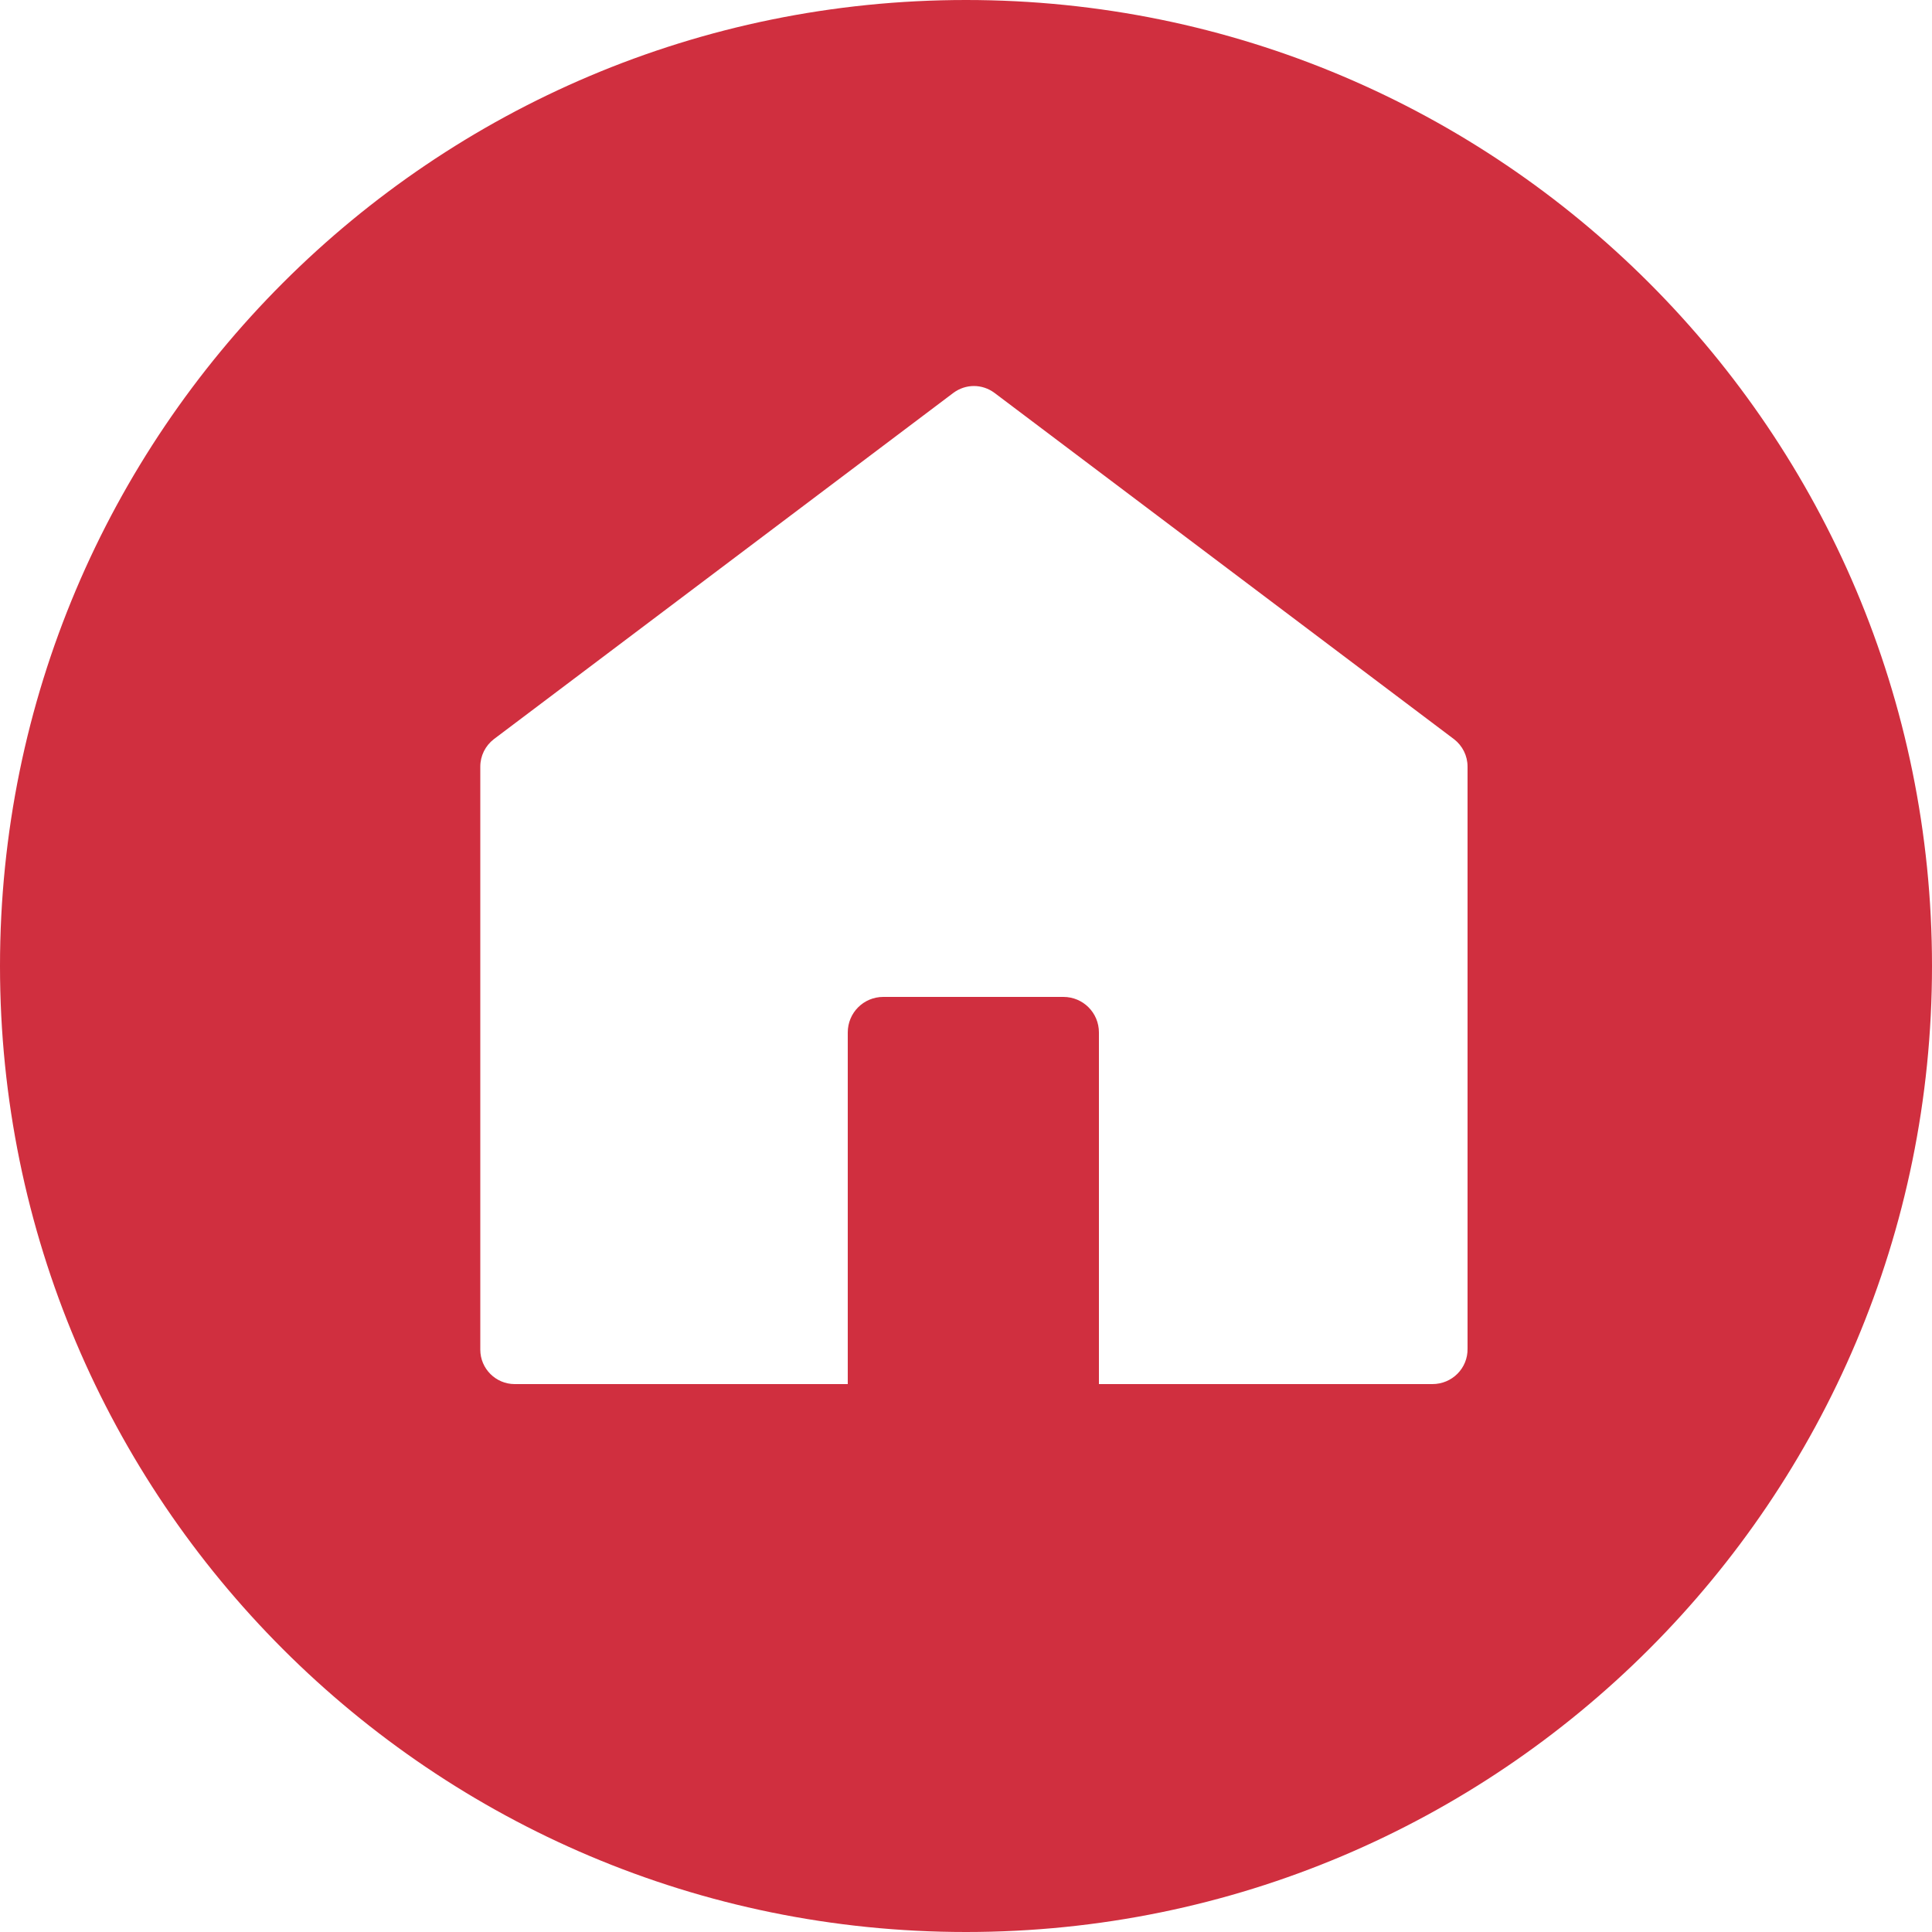 <?xml version="1.0" encoding="UTF-8" standalone="no"?><svg xmlns="http://www.w3.org/2000/svg" xmlns:xlink="http://www.w3.org/1999/xlink" fill="#000000" height="500" preserveAspectRatio="xMidYMid meet" version="1" viewBox="0.0 0.0 500.0 500.0" width="500" zoomAndPan="magnify"><g id="change1_1"><path d="M250,0C111.9,0,0,111.9,0,250s111.9,250,250,250s250-111.9,250-250S388.1,0,250,0z M370.7,358.2h-86.3v-91 c0-5.1-4.1-9.2-9.2-9.2h-46.6c-5.1,0-9.2,4.1-9.2,9.2v91h-86.2c-4.9,0-8.9-4-8.9-8.9V198.4c0-2.8,1.3-5.4,3.5-7.1l118.9-89.6 c3.2-2.4,7.5-2.4,10.7,0l118.9,89.6c2.2,1.7,3.5,4.3,3.5,7.1l0,150.6C379.9,354.1,375.8,358.2,370.7,358.2z" fill="#d02f3f"/></g></svg>